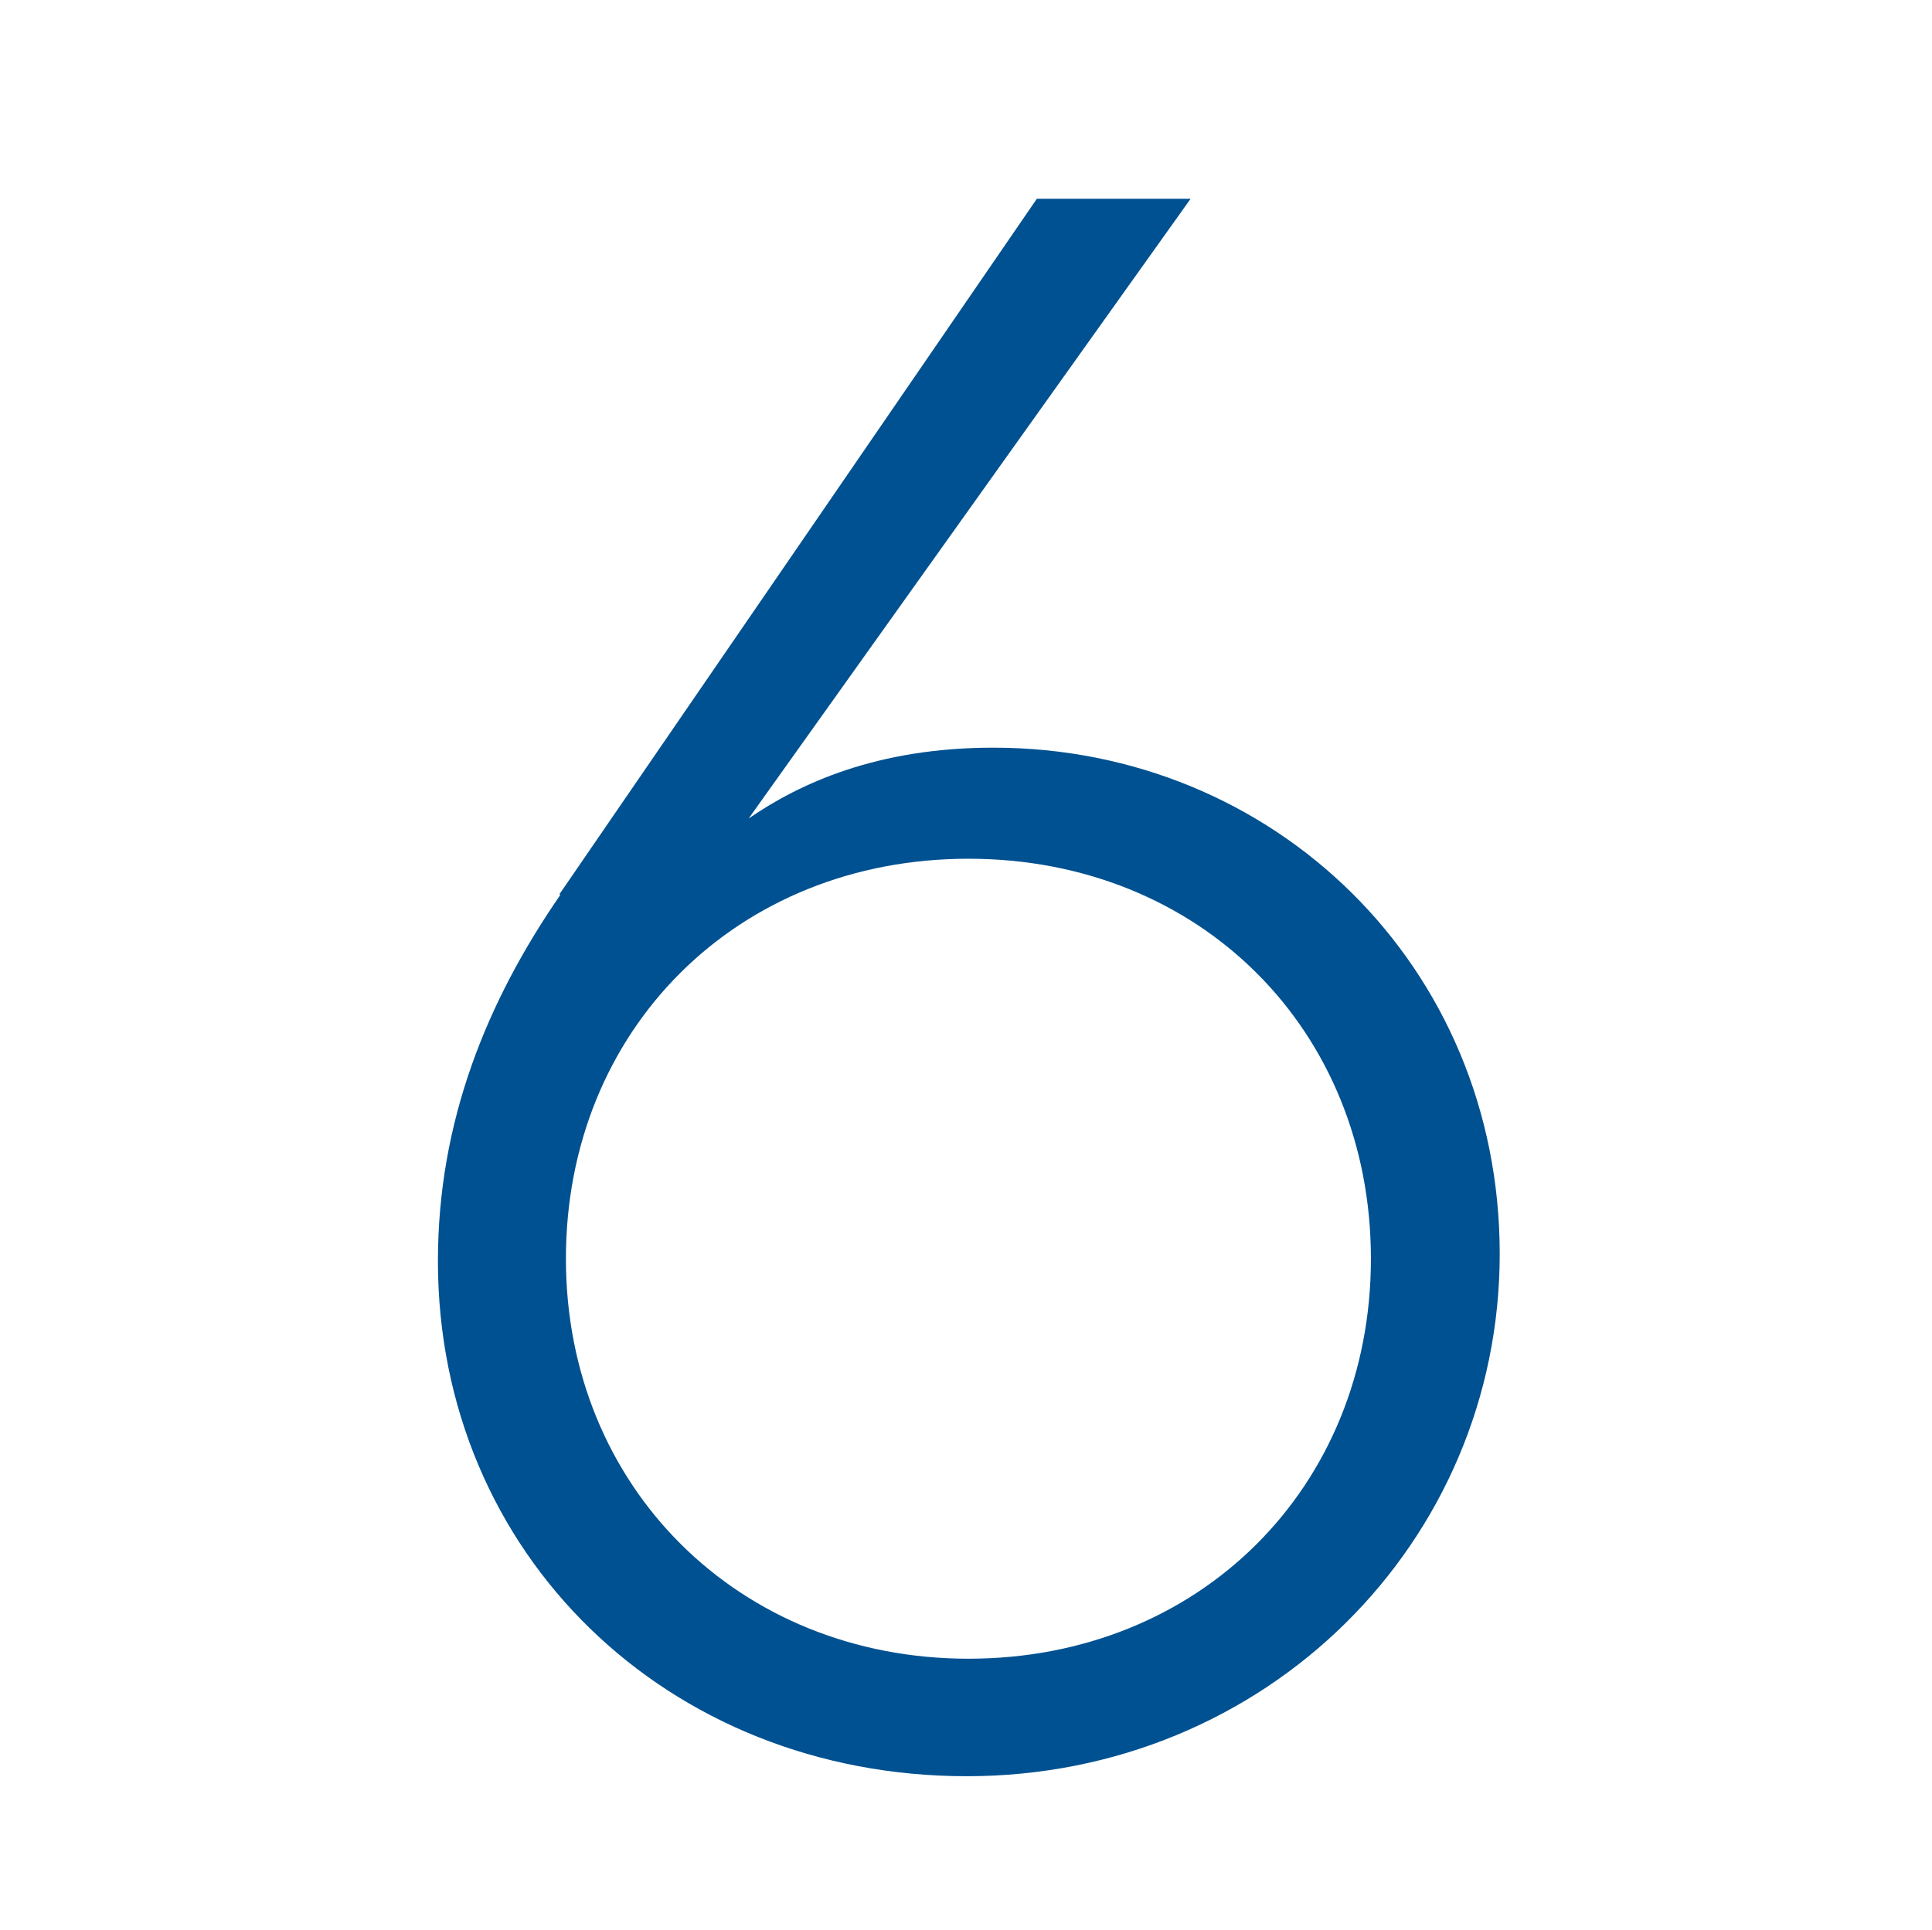 <?xml version="1.0" encoding="UTF-8"?><svg id="Layer_2" xmlns="http://www.w3.org/2000/svg" viewBox="0 0 24 23.98"><defs><style>.cls-1{fill:#005191;}</style></defs><path class="cls-1" d="M6.95,11.11L12.88,2.47h1.91l-5.49,7.7c.64-.44,1.6-.88,3.04-.88,3.48,0,6.29,2.71,6.29,6.29s-2.9,6.49-6.62,6.49-6.57-2.76-6.57-6.4c0-1.74,.61-3.23,1.52-4.55Zm5.08,9.5c2.87,0,5-2.13,5-4.97s-2.12-4.97-5-4.97-5,2.13-5,4.97,2.15,4.97,5,4.97Z"/></svg>